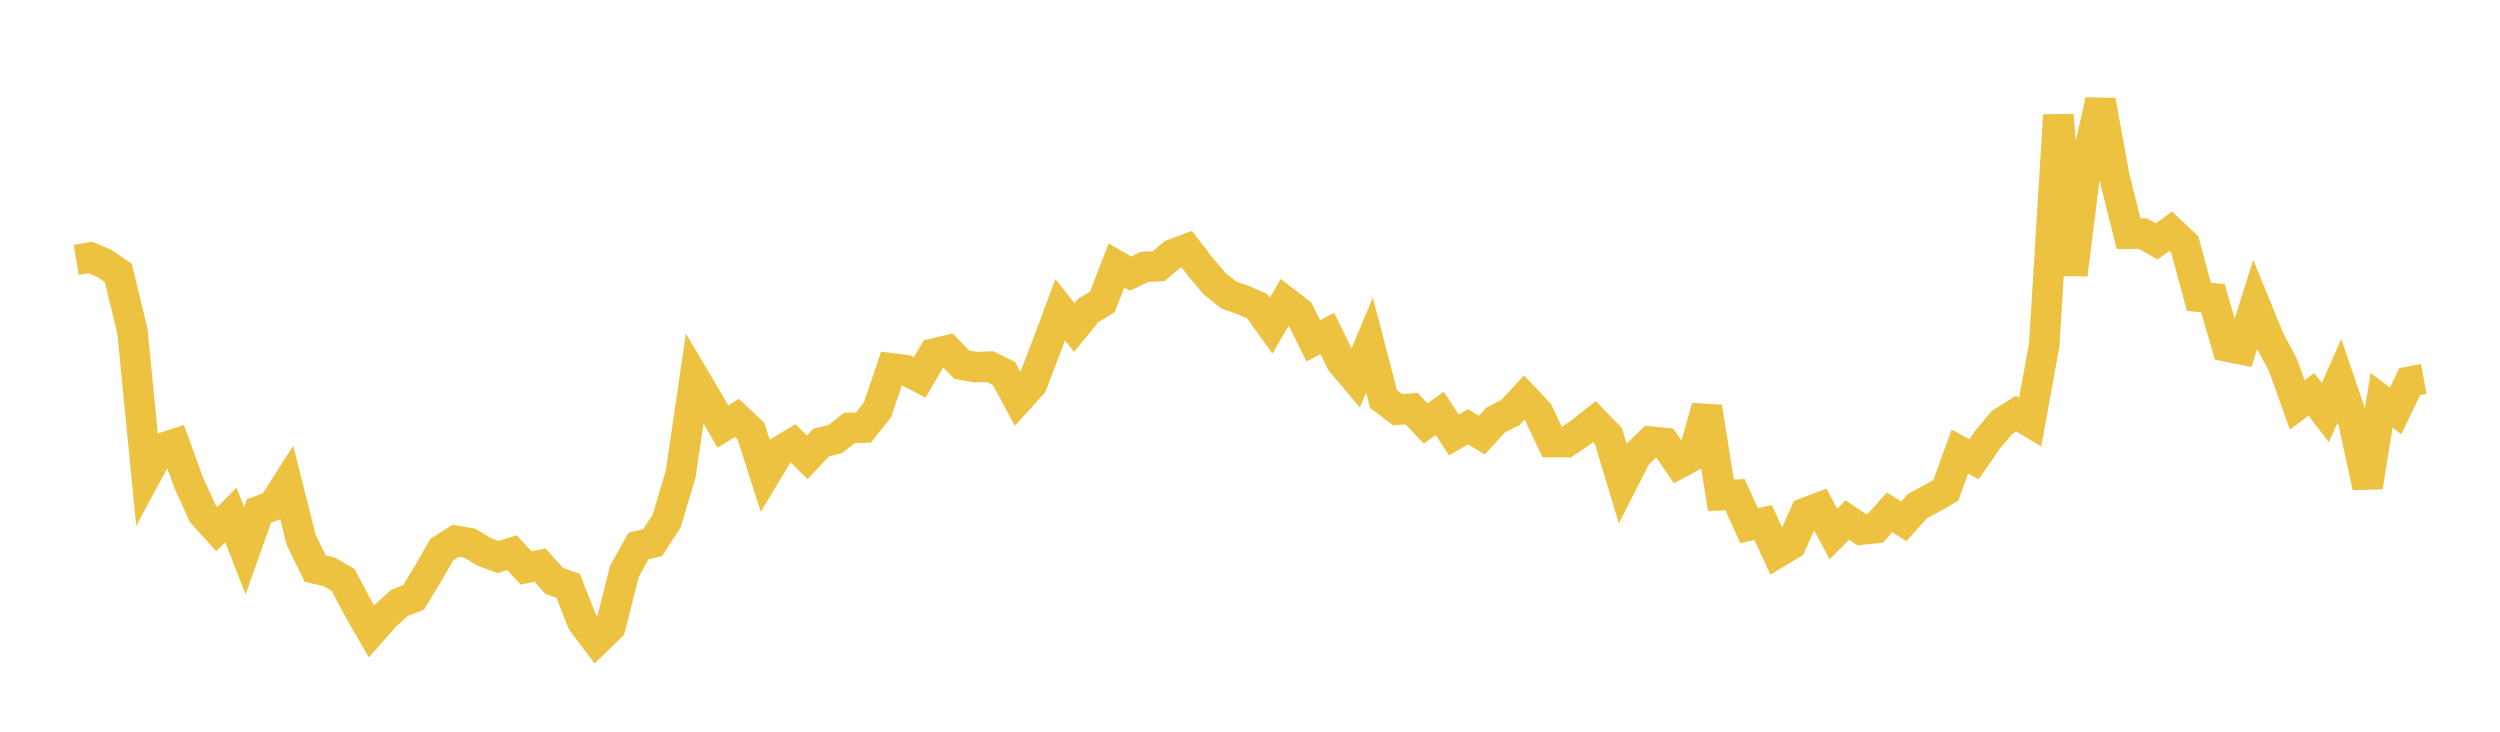 <svg width="164" height="48" xmlns="http://www.w3.org/2000/svg" xmlns:xlink="http://www.w3.org/1999/xlink"><path fill="none" stroke="rgb(237,194,64)" stroke-width="2" d="M5,17.046L5.922,16.888L6.844,17.278L7.766,17.911L8.689,21.739L9.611,31.138L10.533,29.43L11.455,29.13L12.377,31.657L13.299,33.686L14.222,34.711L15.144,33.785L16.066,36.134L16.988,33.522L17.91,33.171L18.832,31.728L19.754,35.404L20.677,37.298L21.599,37.514L22.521,38.058L23.443,39.817L24.365,41.422L25.287,40.38L26.21,39.548L27.132,39.186L28.054,37.676L28.976,36.057L29.898,35.474L30.82,35.628L31.743,36.197L32.665,36.542L33.587,36.254L34.509,37.258L35.431,37.073L36.353,38.105L37.275,38.433L38.198,40.791L39.12,42.018L40.042,41.122L40.964,37.474L41.886,35.819L42.808,35.599L43.731,34.178L44.653,31.096L45.575,24.821L46.497,26.379L47.419,27.979L48.341,27.416L49.263,28.286L50.186,31.171L51.108,29.632L52.03,29.082L52.952,29.999L53.874,29.024L54.796,28.808L55.719,28.071L56.641,28.048L57.563,26.888L58.485,24.162L59.407,24.277L60.329,24.757L61.251,23.193L62.174,22.978L63.096,23.928L64.018,24.083L64.94,24.048L65.862,24.505L66.784,26.213L67.707,25.187L68.629,22.782L69.551,20.317L70.473,21.485L71.395,20.361L72.317,19.801L73.24,17.418L74.162,17.946L75.084,17.507L76.006,17.462L76.928,16.684L77.85,16.341L78.772,17.545L79.695,18.625L80.617,19.36L81.539,19.678L82.461,20.082L83.383,21.364L84.305,19.785L85.228,20.491L86.15,22.356L87.072,21.882L87.994,23.751L88.916,24.841L89.838,22.638L90.76,26.174L91.683,26.873L92.605,26.81L93.527,27.781L94.449,27.116L95.371,28.531L96.293,27.998L97.216,28.539L98.138,27.531L99.06,27.081L99.982,26.088L100.904,27.058L101.826,29.006L102.749,29.011L103.671,28.381L104.593,27.655L105.515,28.605L106.437,31.664L107.359,29.854L108.281,28.97L109.204,29.059L110.126,30.399L111.048,29.909L111.97,26.704L112.892,32.488L113.814,32.451L114.737,34.48L115.659,34.278L116.581,36.265L117.503,35.709L118.425,33.648L119.347,33.298L120.269,35.03L121.192,34.111L122.114,34.745L123.036,34.645L123.958,33.604L124.88,34.2L125.802,33.187L126.725,32.698L127.647,32.166L128.569,29.62L129.491,30.132L130.413,28.807L131.335,27.71L132.257,27.136L133.18,27.689L134.102,22.618L135.024,7.557L135.946,18.014L136.868,10.684L137.79,6.598L138.713,11.648L139.635,15.334L140.557,15.315L141.479,15.838L142.401,15.172L143.323,16.042L144.246,19.469L145.168,19.564L146.09,22.732L147.012,22.917L147.934,19.985L148.856,22.236L149.778,23.988L150.701,26.567L151.623,25.864L152.545,27.067L153.467,24.983L154.389,27.69L155.311,31.942L156.234,26.26L157.156,26.954L158.078,25.034L159,24.861"></path></svg>